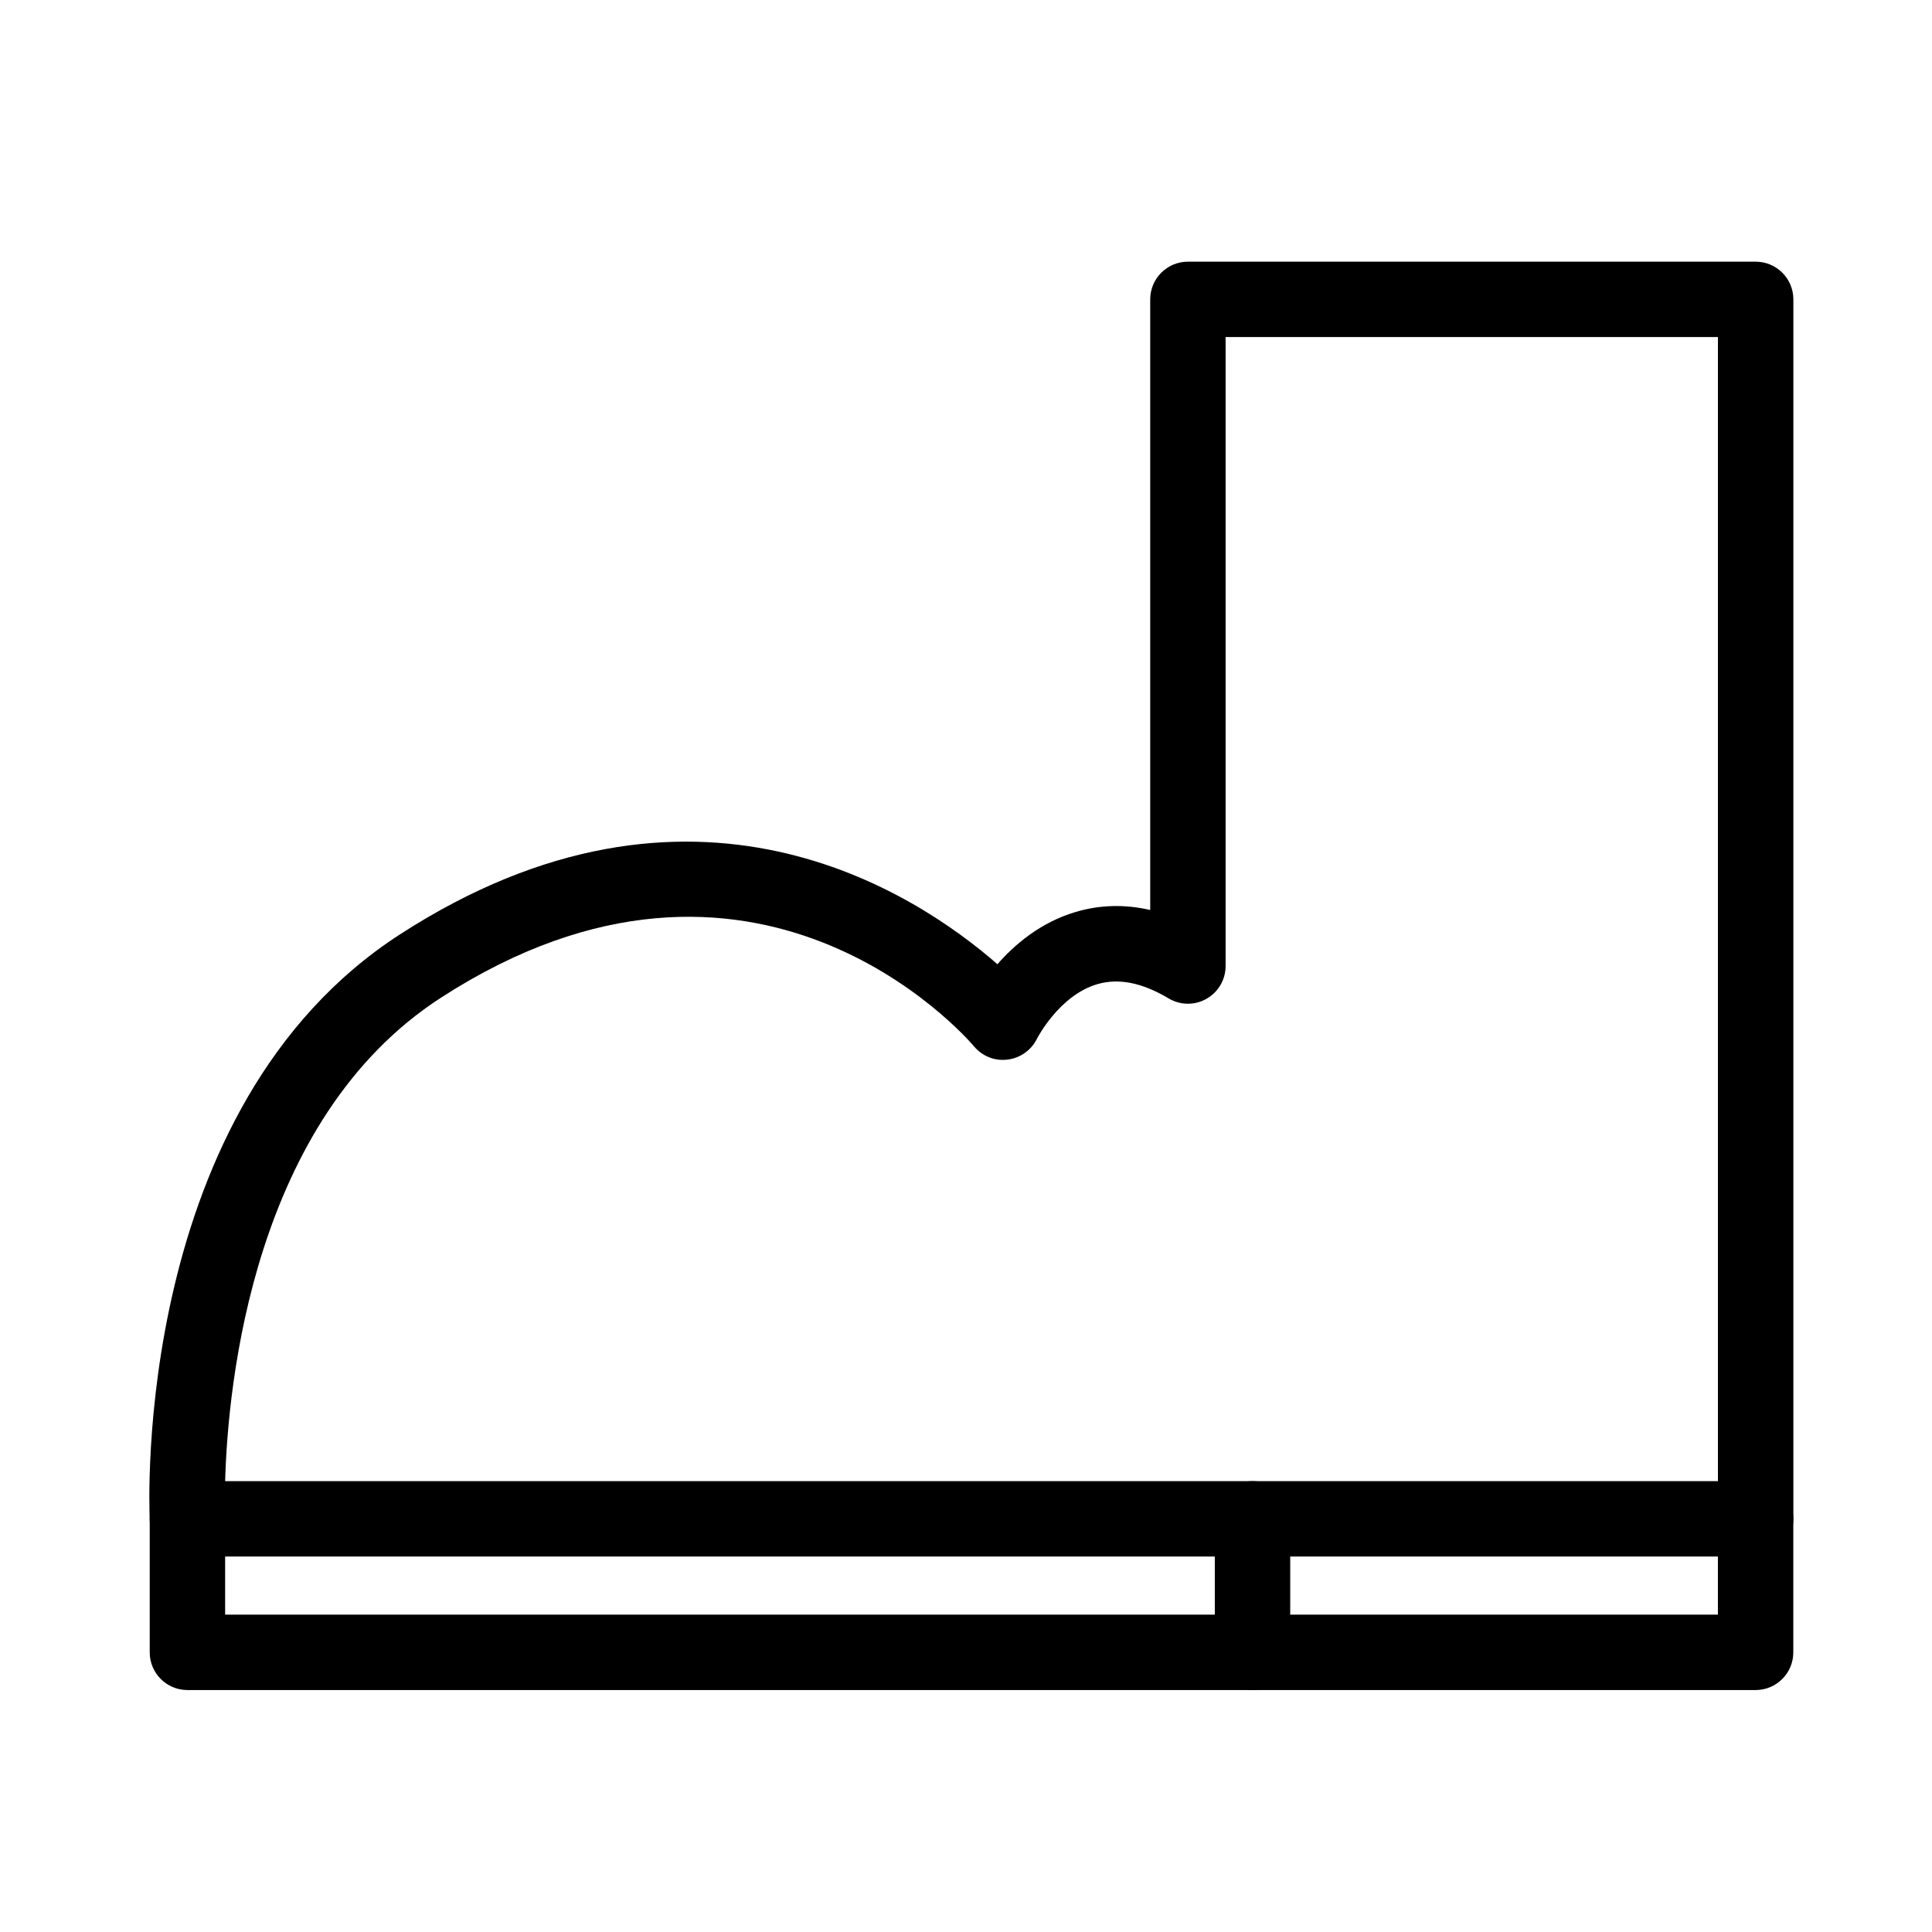 <?xml version="1.0" encoding="UTF-8"?>
<!-- Uploaded to: ICON Repo, www.svgrepo.com, Generator: ICON Repo Mixer Tools -->
<svg fill="#000000" width="800px" height="800px" version="1.1" viewBox="144 144 512 512" xmlns="http://www.w3.org/2000/svg">
 <g>
  <path d="m609.26 556.5h-415.59c-5.332 0-9.719-4.188-9.977-9.508-0.215-4.457-4.484-109.61 66.316-155.38 77.477-50.109 136.51-11.148 158.32 7.918 4.637-5.305 11.453-11.078 20.652-13.828 6.434-1.926 13.074-2.106 19.836-0.543v-161.82c0-5.516 4.481-9.992 9.992-9.992h150.46c5.516 0 9.992 4.473 9.992 9.992v323.17c0 5.516-4.481 9.992-9.996 9.992zm-405.6-19.984h395.61v-303.19h-130.47v166.68c0 3.594-1.93 6.906-5.055 8.68-3.117 1.785-6.957 1.742-10.047-0.098-7.047-4.191-13.215-5.426-18.895-3.773-10.141 2.973-15.965 14.395-16.027 14.516-1.508 3.008-4.438 5.078-7.777 5.473-3.367 0.43-6.672-0.898-8.832-3.465-2.316-2.731-58.145-66.715-141.31-12.938-49.855 32.234-56.477 102.58-57.191 128.12z"/>
  <path d="m609.25 591.88h-415.58c-5.516 0-9.992-4.481-9.992-9.992v-35.379c0-5.516 4.473-9.992 9.992-9.992 5.516 0 9.992 4.481 9.992 9.992v25.387h395.6v-25.387c0-5.516 4.481-9.992 9.992-9.992 5.512 0 9.992 4.481 9.992 9.992v35.379c0 5.519-4.477 9.992-9.996 9.992z"/>
  <path d="m475.93 591.88c-5.516 0-9.992-4.481-9.992-9.992v-35.379c0-5.516 4.481-9.992 9.992-9.992 5.512 0 9.992 4.481 9.992 9.992v35.379c0.004 5.519-4.477 9.992-9.992 9.992z"/>
 </g>
</svg>